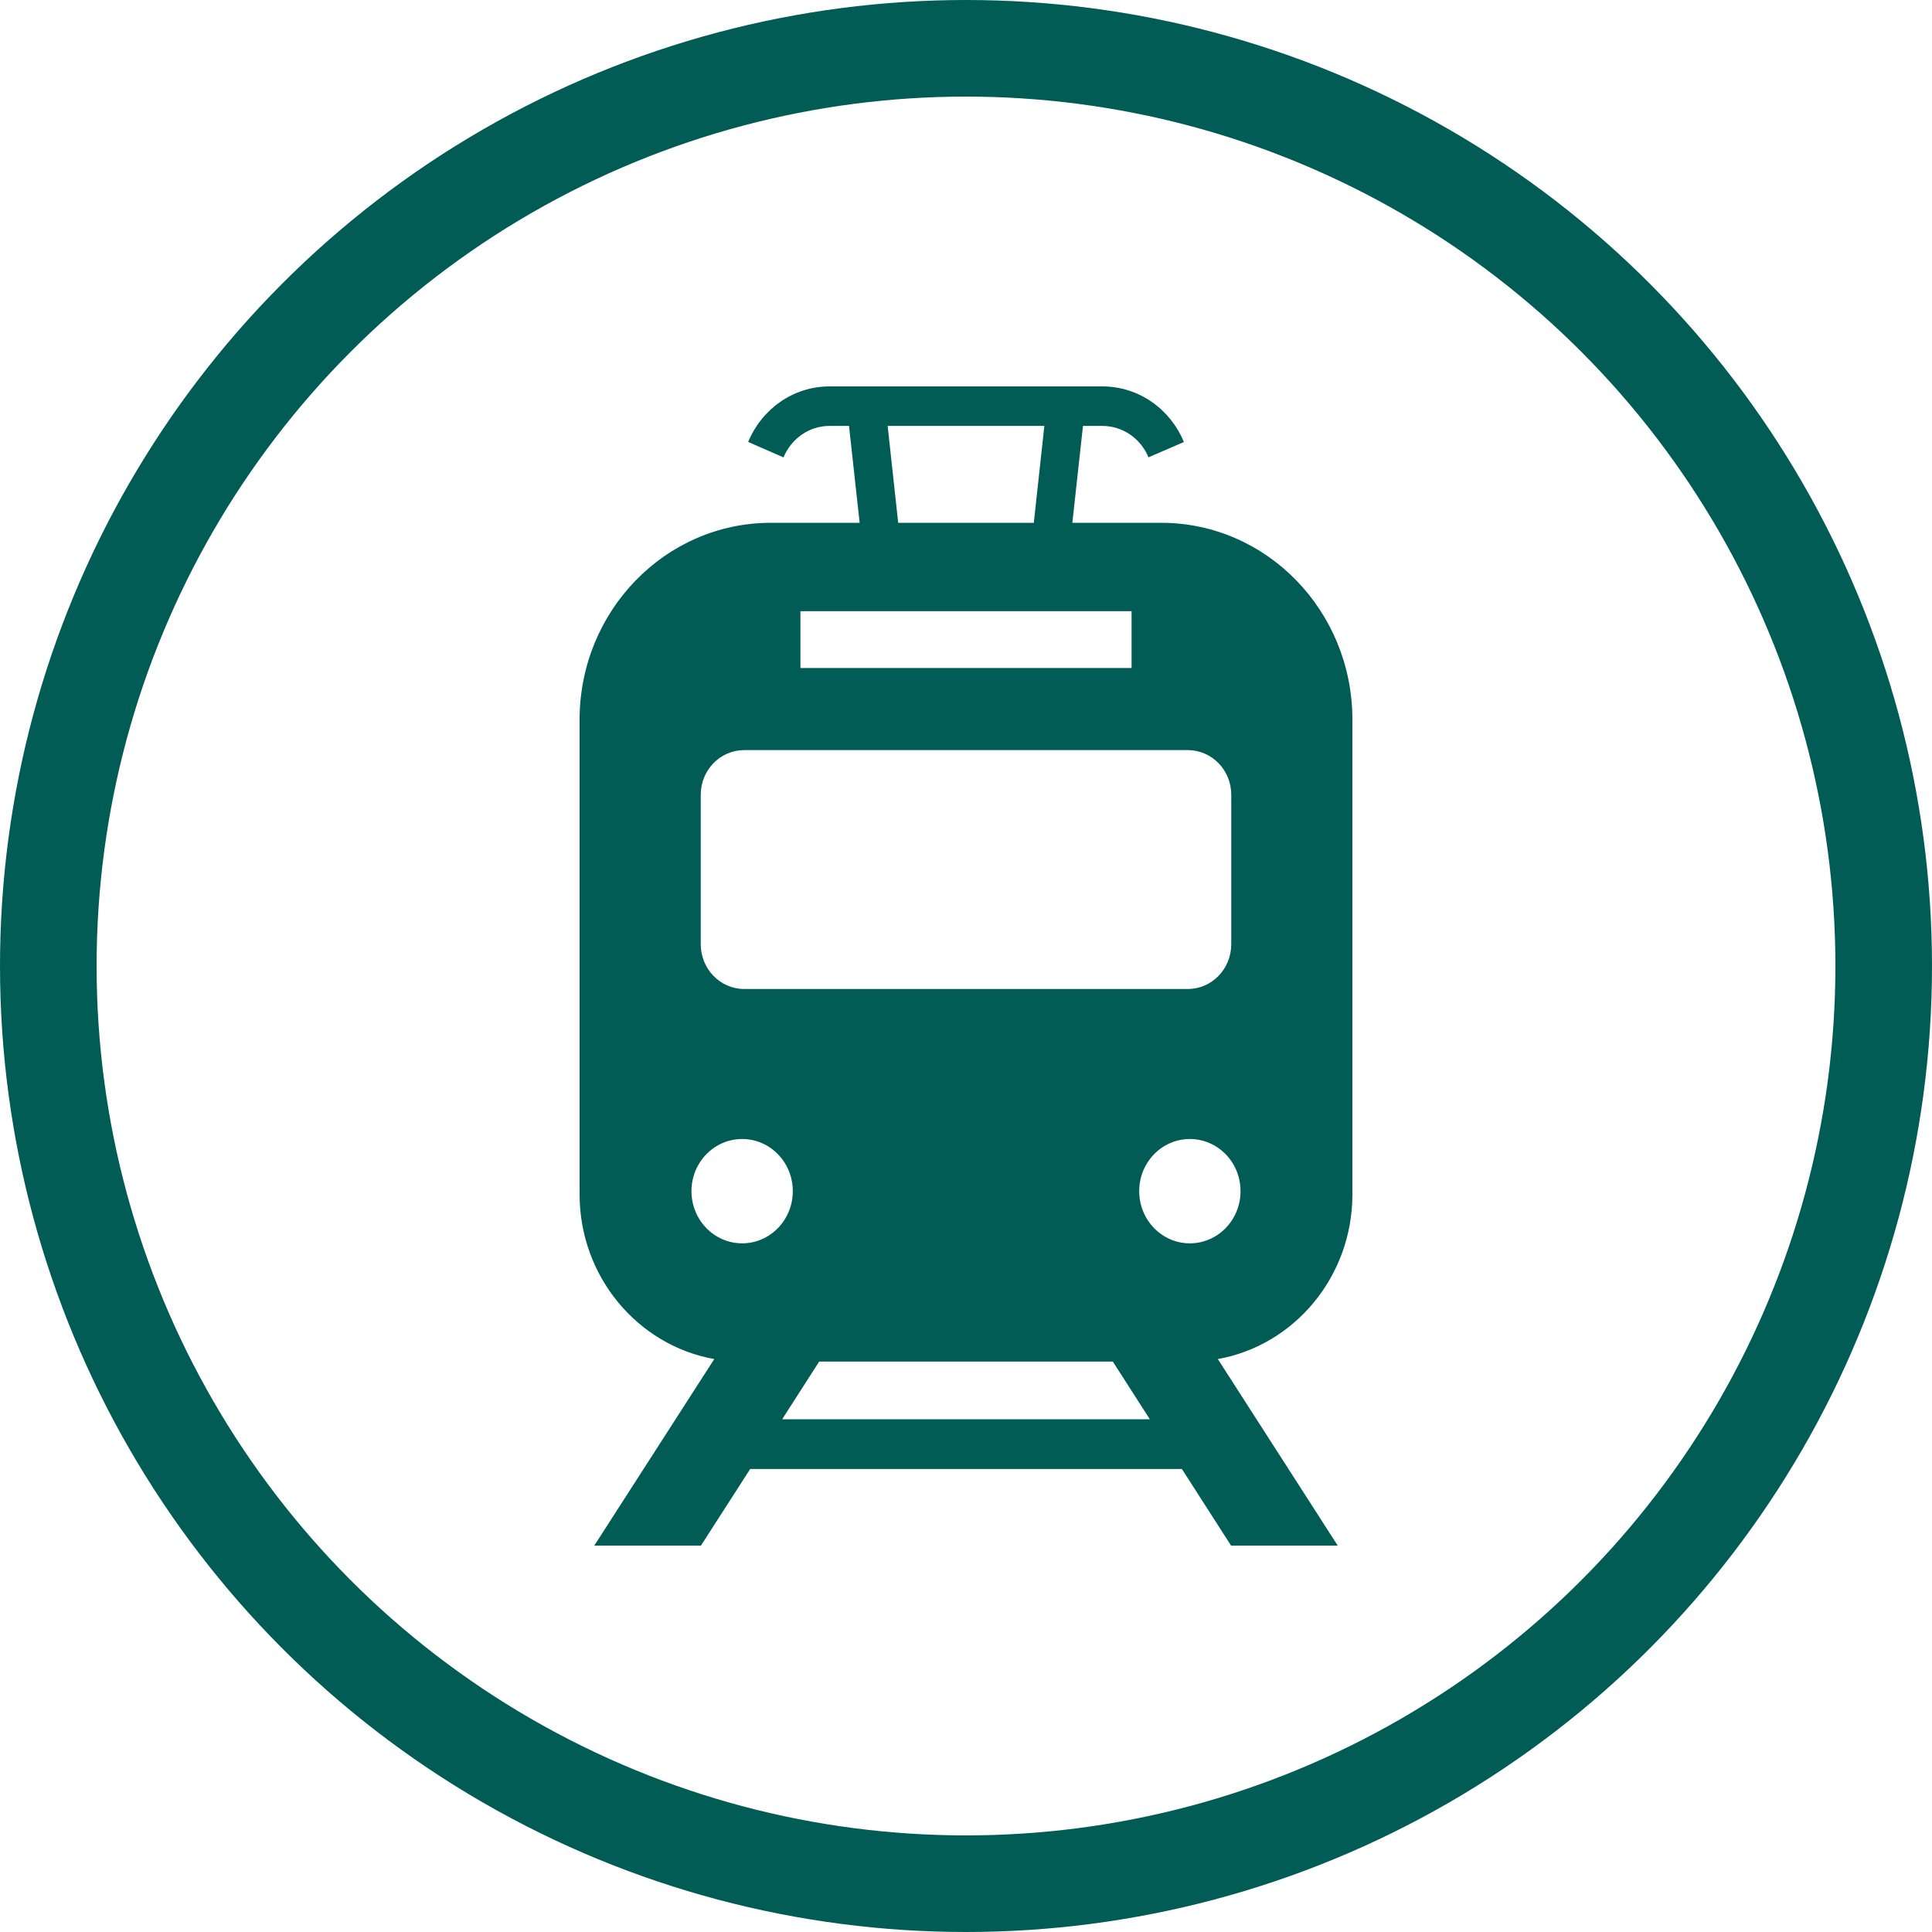 <svg width="20" height="20" viewBox="0 0 20 20" fill="none" xmlns="http://www.w3.org/2000/svg">
<circle cx="10" cy="10" r="9.5" stroke="#005C55"/>
<path d="M14 12.364V7.45C14 6.325 13.114 5.412 12.02 5.412H11.101L11.211 4.409H11.411C11.626 4.409 11.81 4.543 11.889 4.734L12.255 4.576V4.575C12.116 4.237 11.791 4 11.411 4L8.588 4C8.209 4 7.884 4.237 7.745 4.575L8.111 4.735C8.19 4.543 8.374 4.409 8.588 4.409H8.789L8.899 5.412H7.98C6.887 5.412 6 6.325 6 7.45V12.364C6 13.217 6.603 13.928 7.394 14.069L6.152 16H7.256L7.766 15.207H12.235L12.744 16H13.848L12.607 14.069C13.397 13.928 14 13.217 14 12.364ZM10.811 4.409L10.702 5.412H9.298L9.189 4.409L10.811 4.409ZM8.286 6.327H11.714V6.915H8.286V6.327ZM7.254 8.228C7.254 7.972 7.455 7.765 7.704 7.765H12.296C12.545 7.765 12.746 7.972 12.746 8.228V9.774C12.746 10.03 12.545 10.238 12.296 10.238H7.704C7.455 10.238 7.254 10.03 7.254 9.774L7.254 8.228ZM7.683 12.871C7.393 12.871 7.158 12.629 7.158 12.331C7.158 12.032 7.393 11.791 7.683 11.791C7.972 11.791 8.207 12.032 8.207 12.331C8.207 12.629 7.972 12.871 7.683 12.871ZM8.097 14.692L8.48 14.095H11.52L11.903 14.692H8.097ZM12.317 12.871C12.028 12.871 11.793 12.629 11.793 12.331C11.793 12.032 12.028 11.791 12.317 11.791C12.607 11.791 12.842 12.032 12.842 12.331C12.842 12.629 12.607 12.871 12.317 12.871Z" fill="#005C55"/>
</svg>
